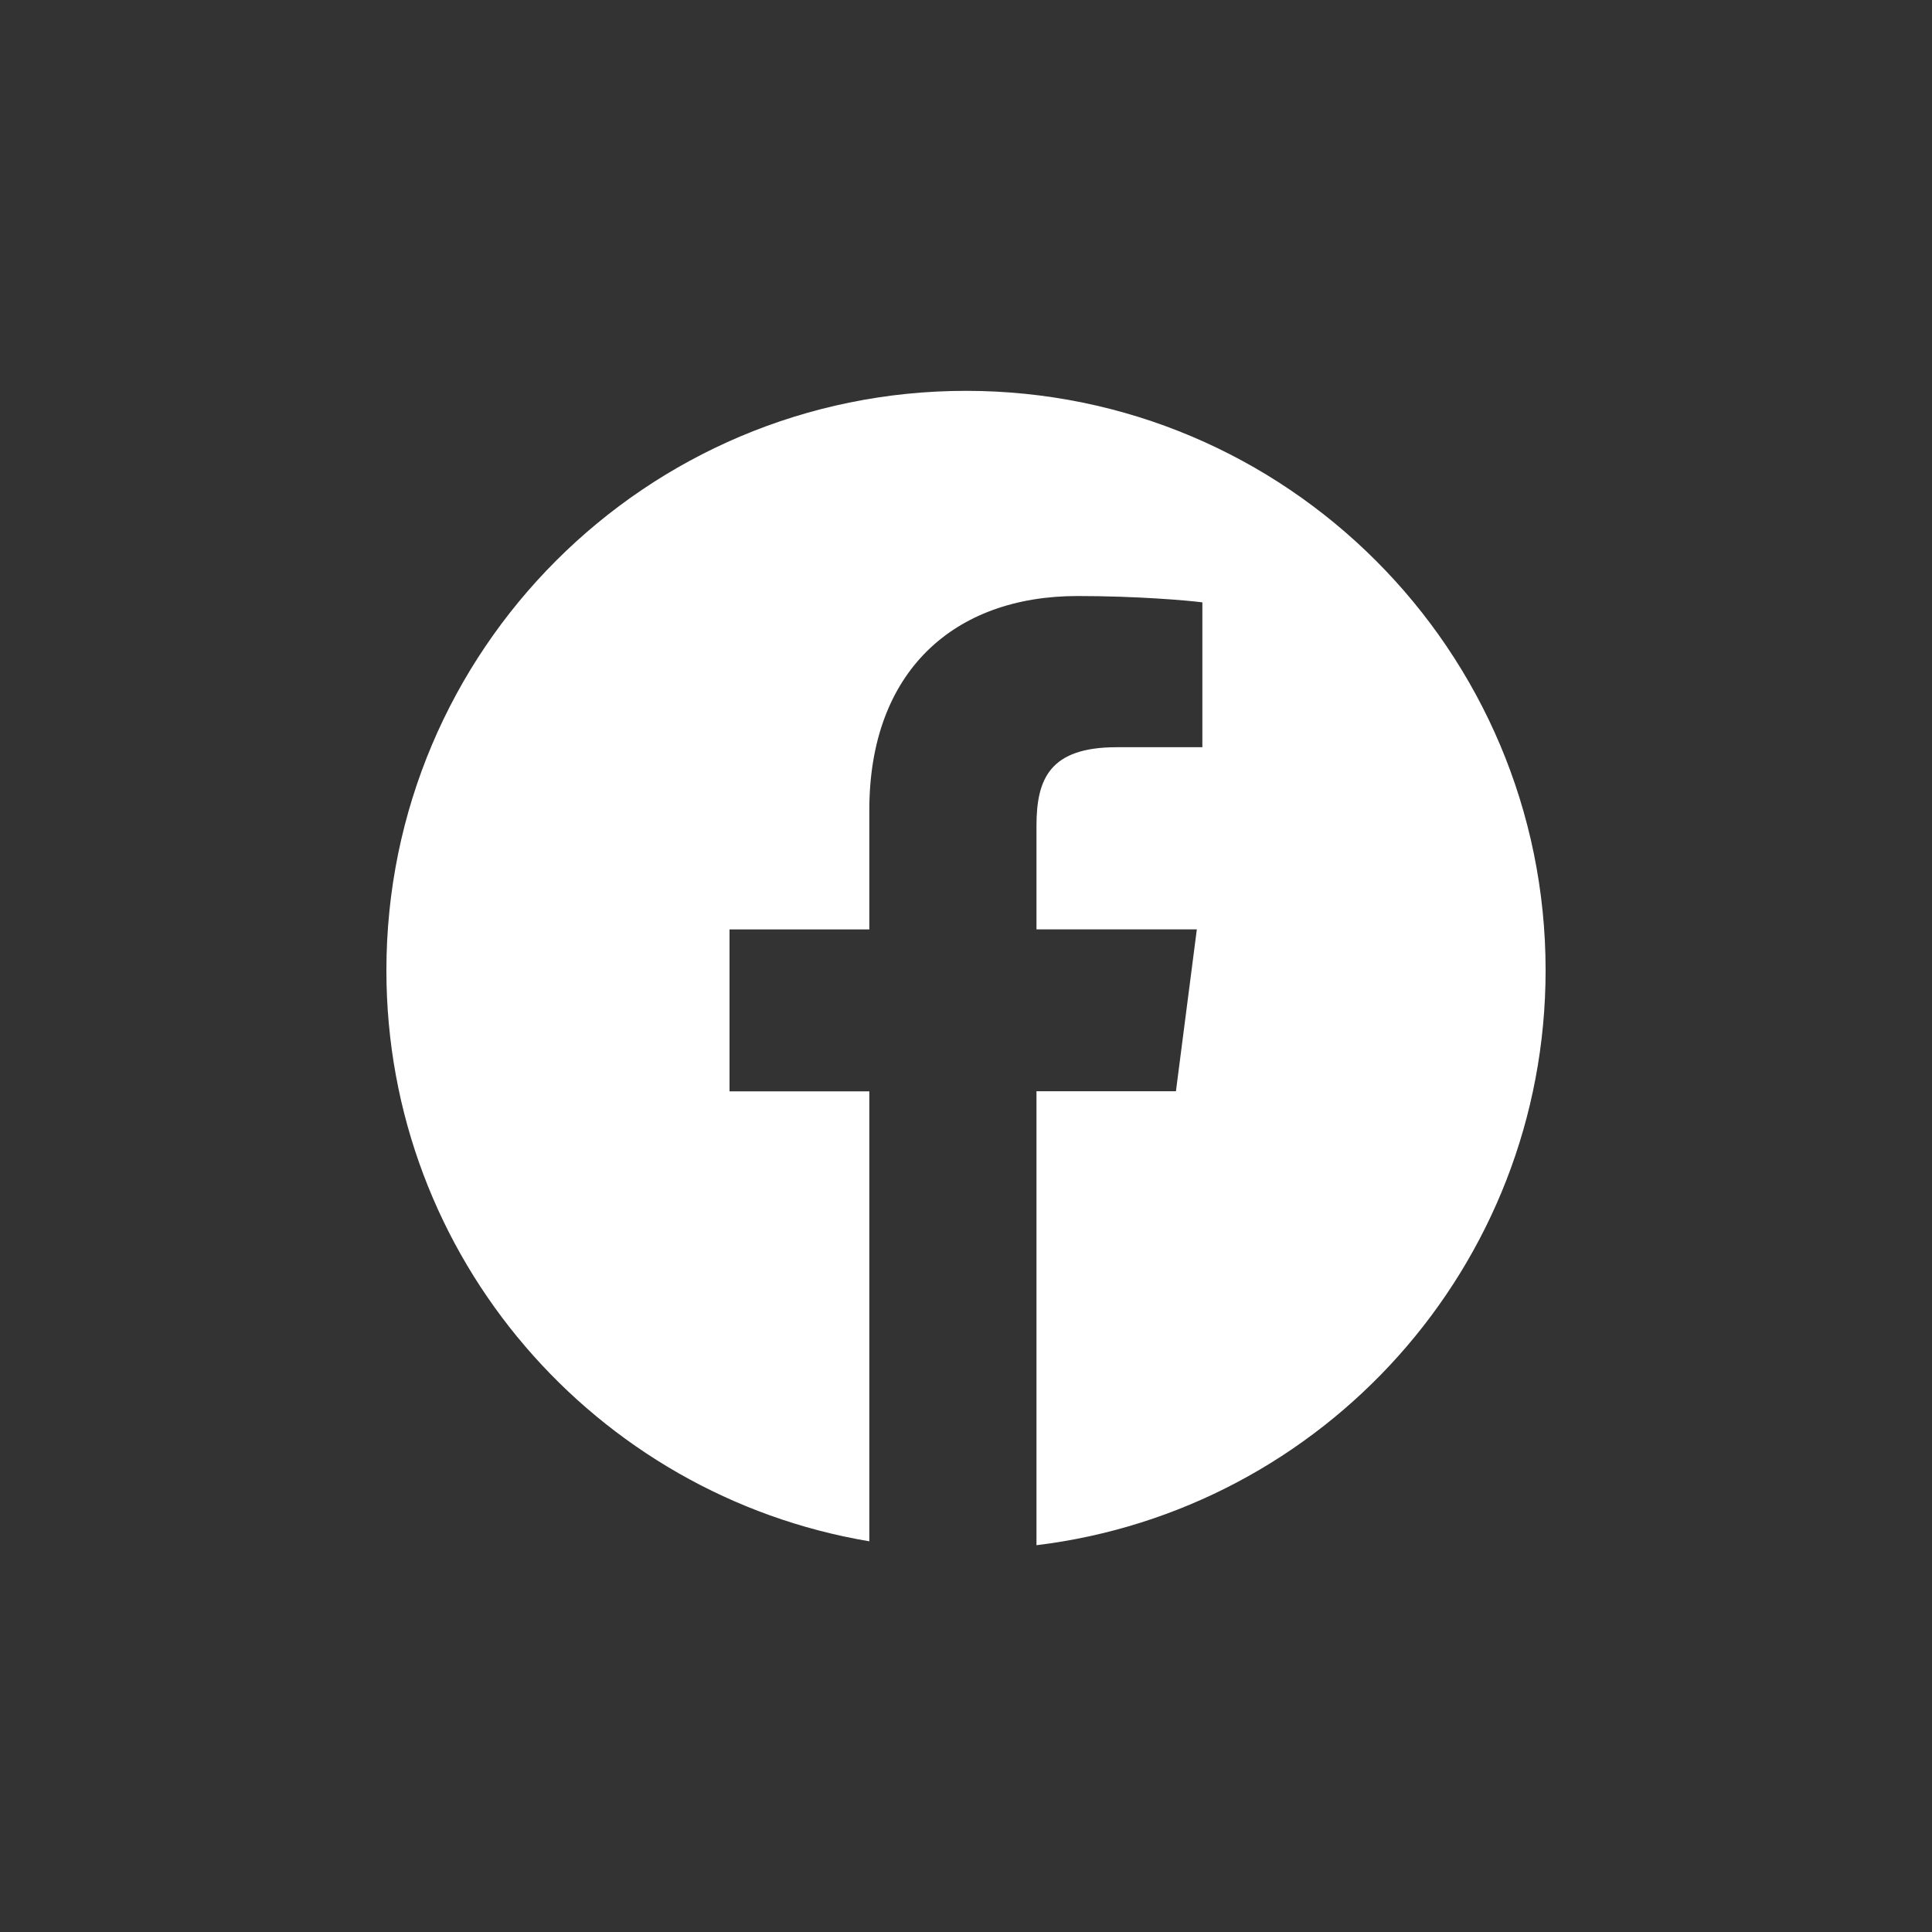 <?xml version="1.0" encoding="utf-8"?>
<!-- Generator: Adobe Illustrator 16.0.0, SVG Export Plug-In . SVG Version: 6.00 Build 0)  -->
<!DOCTYPE svg PUBLIC "-//W3C//DTD SVG 1.1//EN" "http://www.w3.org/Graphics/SVG/1.1/DTD/svg11.dtd">
<svg version="1.1" id="Layer_1" xmlns="http://www.w3.org/2000/svg" xmlns:xlink="http://www.w3.org/1999/xlink" x="0px" y="0px"
	 width="50px" height="50px" viewBox="0 0 50 50" enable-background="new 0 0 50 50" xml:space="preserve">
<rect x="0" y="0" width="50" height="50" fill="#333333" stroke="none"/>
<g>
	<path fill="#FFFFFF" d="M25,10.115c-8.284,0-15,6.716-15,15c0,7.43,5.408,13.583,12.498,14.774V28.244H18.88v-4.19h3.618v-3.09
		c0-3.586,2.189-5.539,5.389-5.539c1.532,0,2.85,0.114,3.23,0.164v3.748l-2.218,0.001c-1.739,0-2.075,0.826-2.075,2.039v2.675h4.15
		l-0.541,4.19h-3.609V39.99C34.246,39.087,40,32.776,40,25.11C40,16.831,33.284,10.115,25,10.115z"/>
</g>
</svg>
